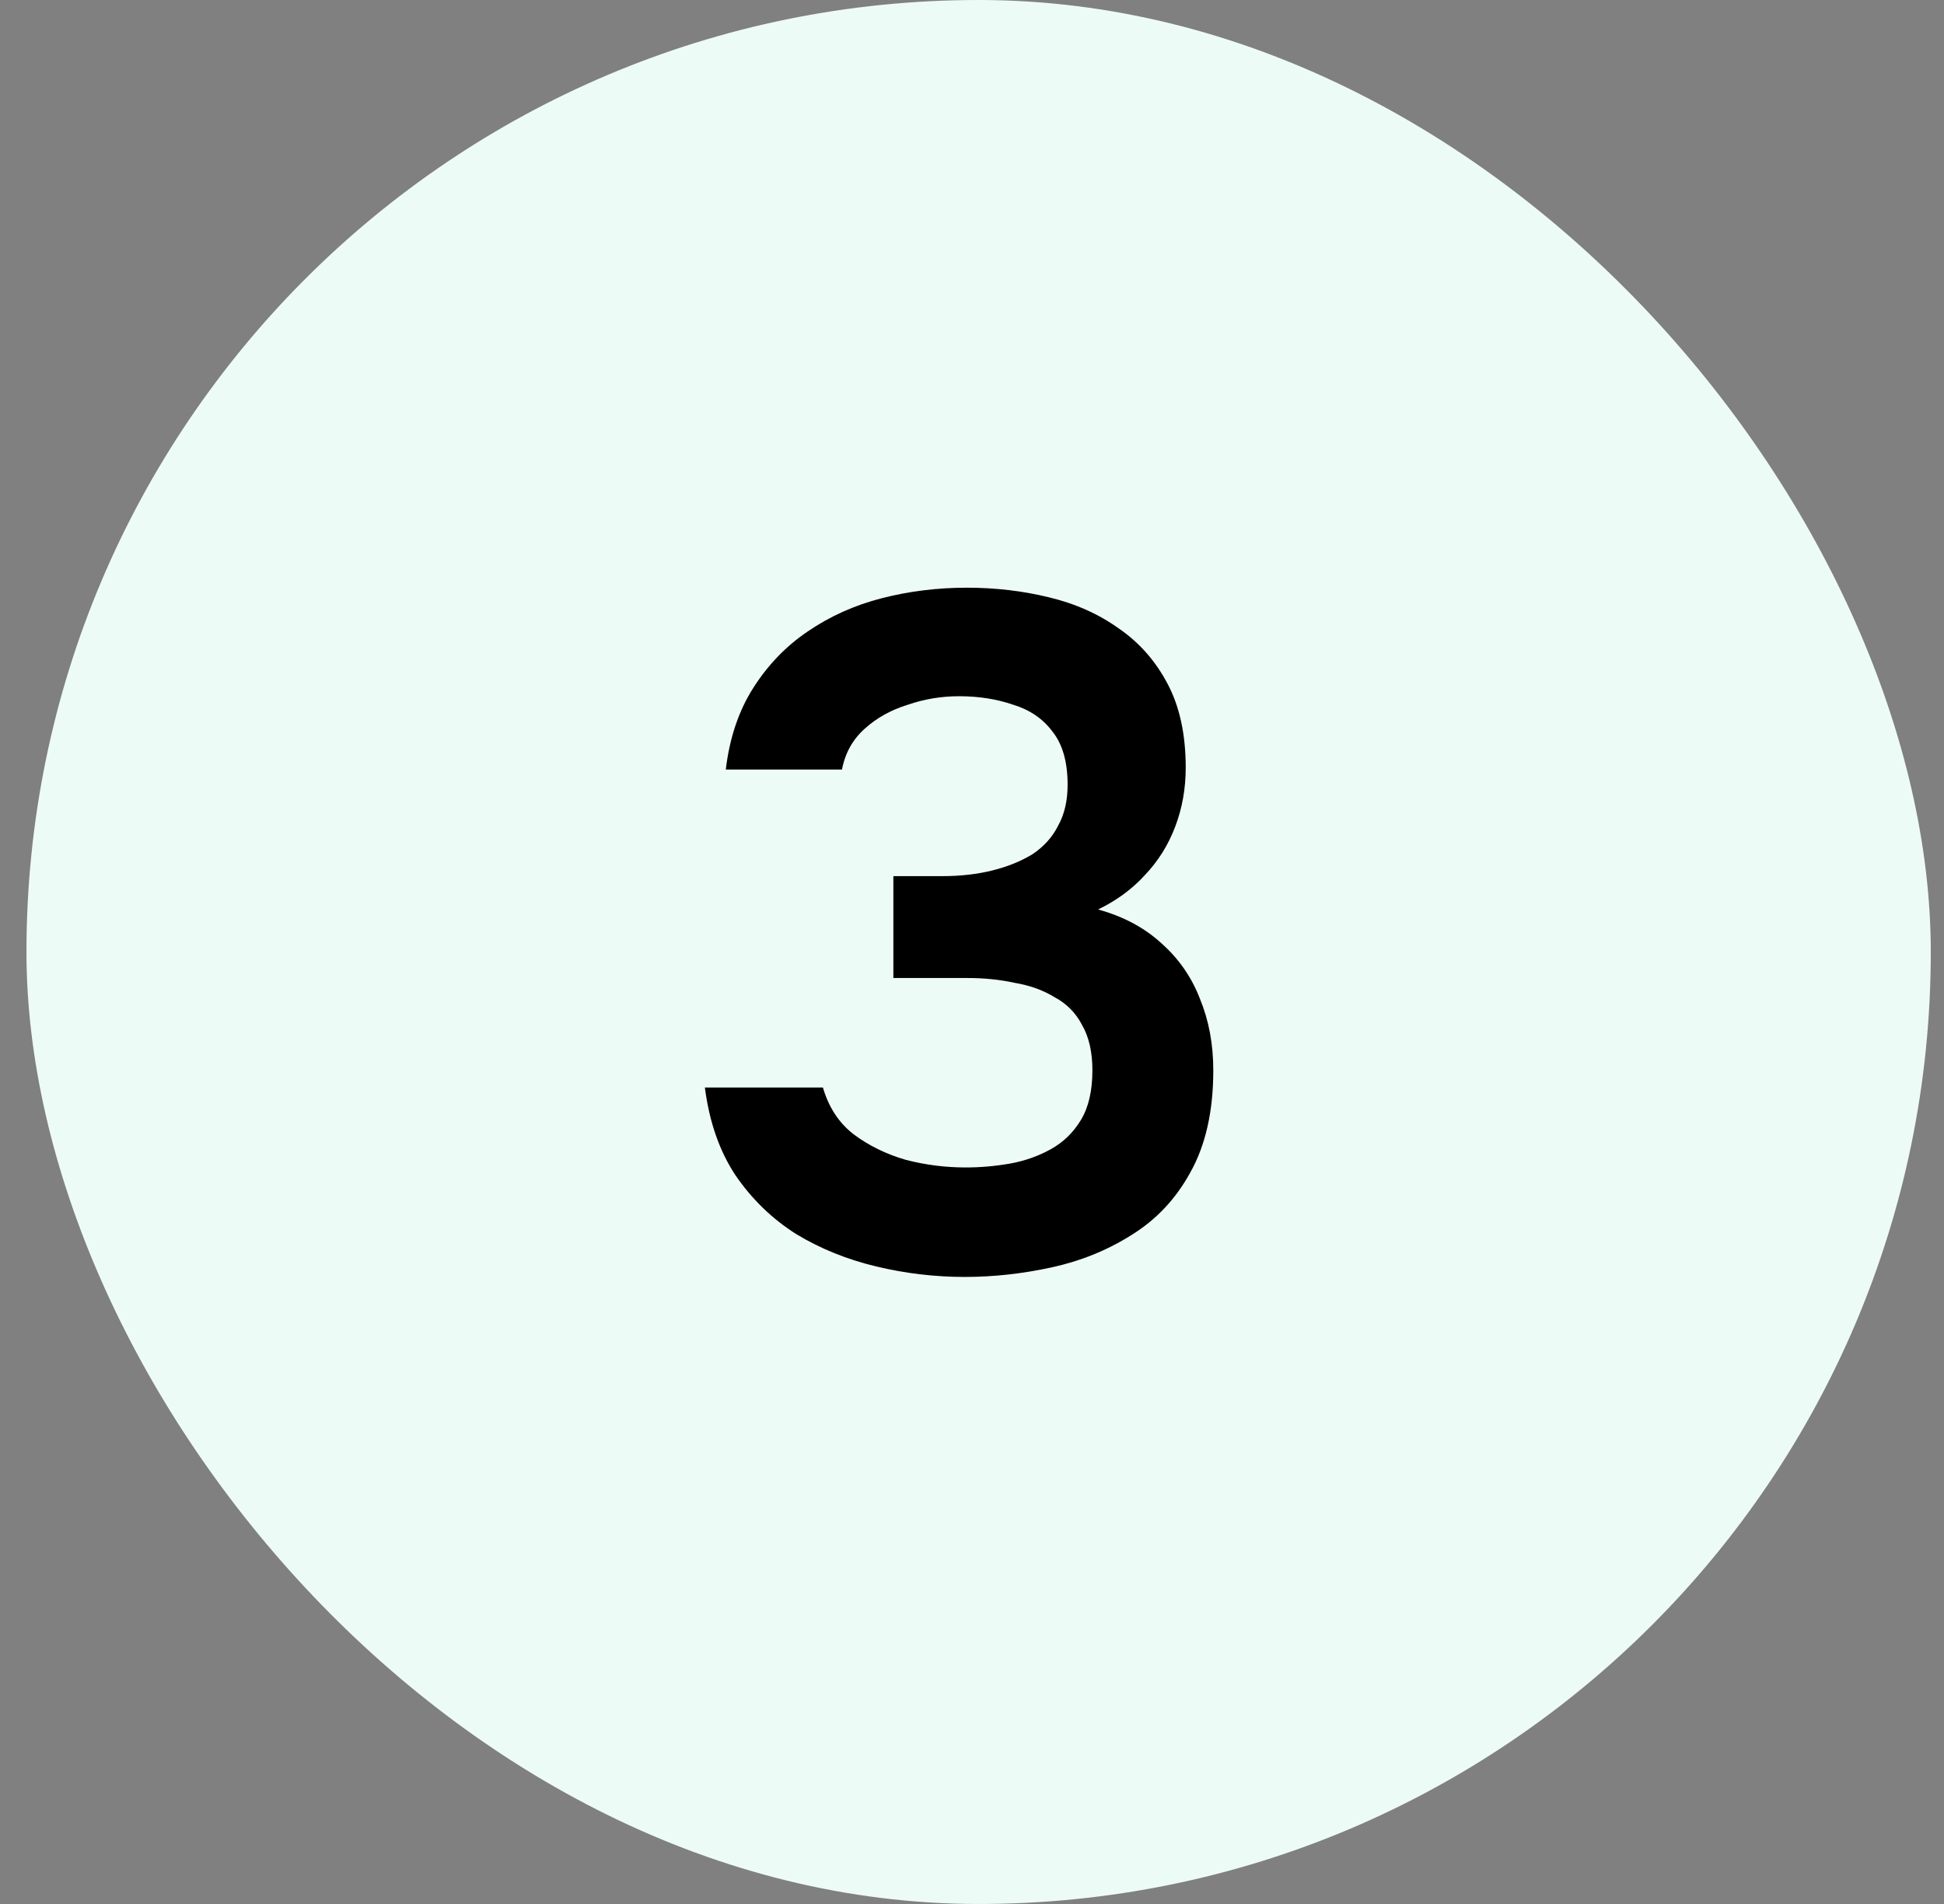 <?xml version="1.0" encoding="UTF-8"?> <svg xmlns="http://www.w3.org/2000/svg" width="49" height="48" viewBox="0 0 49 48" fill="none"><rect x="0" y="0" width="49" height="48" fill="#808080" stroke="none"/><rect x="0.667" width="48" height="48" rx="24" fill="#EDFBF6"></rect><path d="M24.319 32.192C23.567 32.192 22.823 32.104 22.087 31.928C21.351 31.752 20.678 31.48 20.07 31.112C19.462 30.728 18.951 30.232 18.535 29.624C18.134 29.016 17.878 28.28 17.767 27.416H20.742C20.887 27.912 21.142 28.304 21.511 28.592C21.895 28.88 22.334 29.096 22.831 29.24C23.326 29.368 23.831 29.432 24.343 29.432C24.71 29.432 25.078 29.4 25.447 29.336C25.814 29.272 26.159 29.152 26.479 28.976C26.799 28.8 27.055 28.552 27.247 28.232C27.439 27.912 27.535 27.496 27.535 26.984C27.535 26.52 27.447 26.136 27.27 25.832C27.11 25.528 26.878 25.296 26.575 25.136C26.287 24.96 25.951 24.84 25.567 24.776C25.198 24.696 24.806 24.656 24.39 24.656H22.518V22.088H23.742C24.206 22.088 24.631 22.04 25.015 21.944C25.398 21.848 25.735 21.712 26.023 21.536C26.311 21.344 26.526 21.104 26.671 20.816C26.831 20.528 26.91 20.184 26.91 19.784C26.91 19.208 26.782 18.76 26.526 18.44C26.287 18.12 25.959 17.896 25.543 17.768C25.127 17.624 24.671 17.552 24.174 17.552C23.727 17.552 23.294 17.624 22.878 17.768C22.462 17.896 22.102 18.096 21.799 18.368C21.494 18.64 21.302 18.984 21.223 19.4H18.294C18.39 18.6 18.622 17.912 18.991 17.336C19.358 16.76 19.814 16.288 20.358 15.92C20.919 15.536 21.543 15.256 22.23 15.08C22.919 14.904 23.631 14.816 24.366 14.816C25.087 14.816 25.774 14.896 26.43 15.056C27.102 15.216 27.695 15.48 28.206 15.848C28.718 16.2 29.127 16.664 29.43 17.24C29.735 17.816 29.887 18.52 29.887 19.352C29.887 19.88 29.799 20.376 29.622 20.84C29.447 21.304 29.191 21.712 28.855 22.064C28.535 22.416 28.142 22.704 27.678 22.928C28.319 23.104 28.855 23.392 29.287 23.792C29.718 24.176 30.038 24.64 30.247 25.184C30.471 25.728 30.582 26.328 30.582 26.984C30.582 28.008 30.39 28.864 30.006 29.552C29.639 30.224 29.142 30.752 28.518 31.136C27.91 31.52 27.238 31.792 26.503 31.952C25.767 32.112 25.038 32.192 24.319 32.192Z" fill="black"></path></svg> 